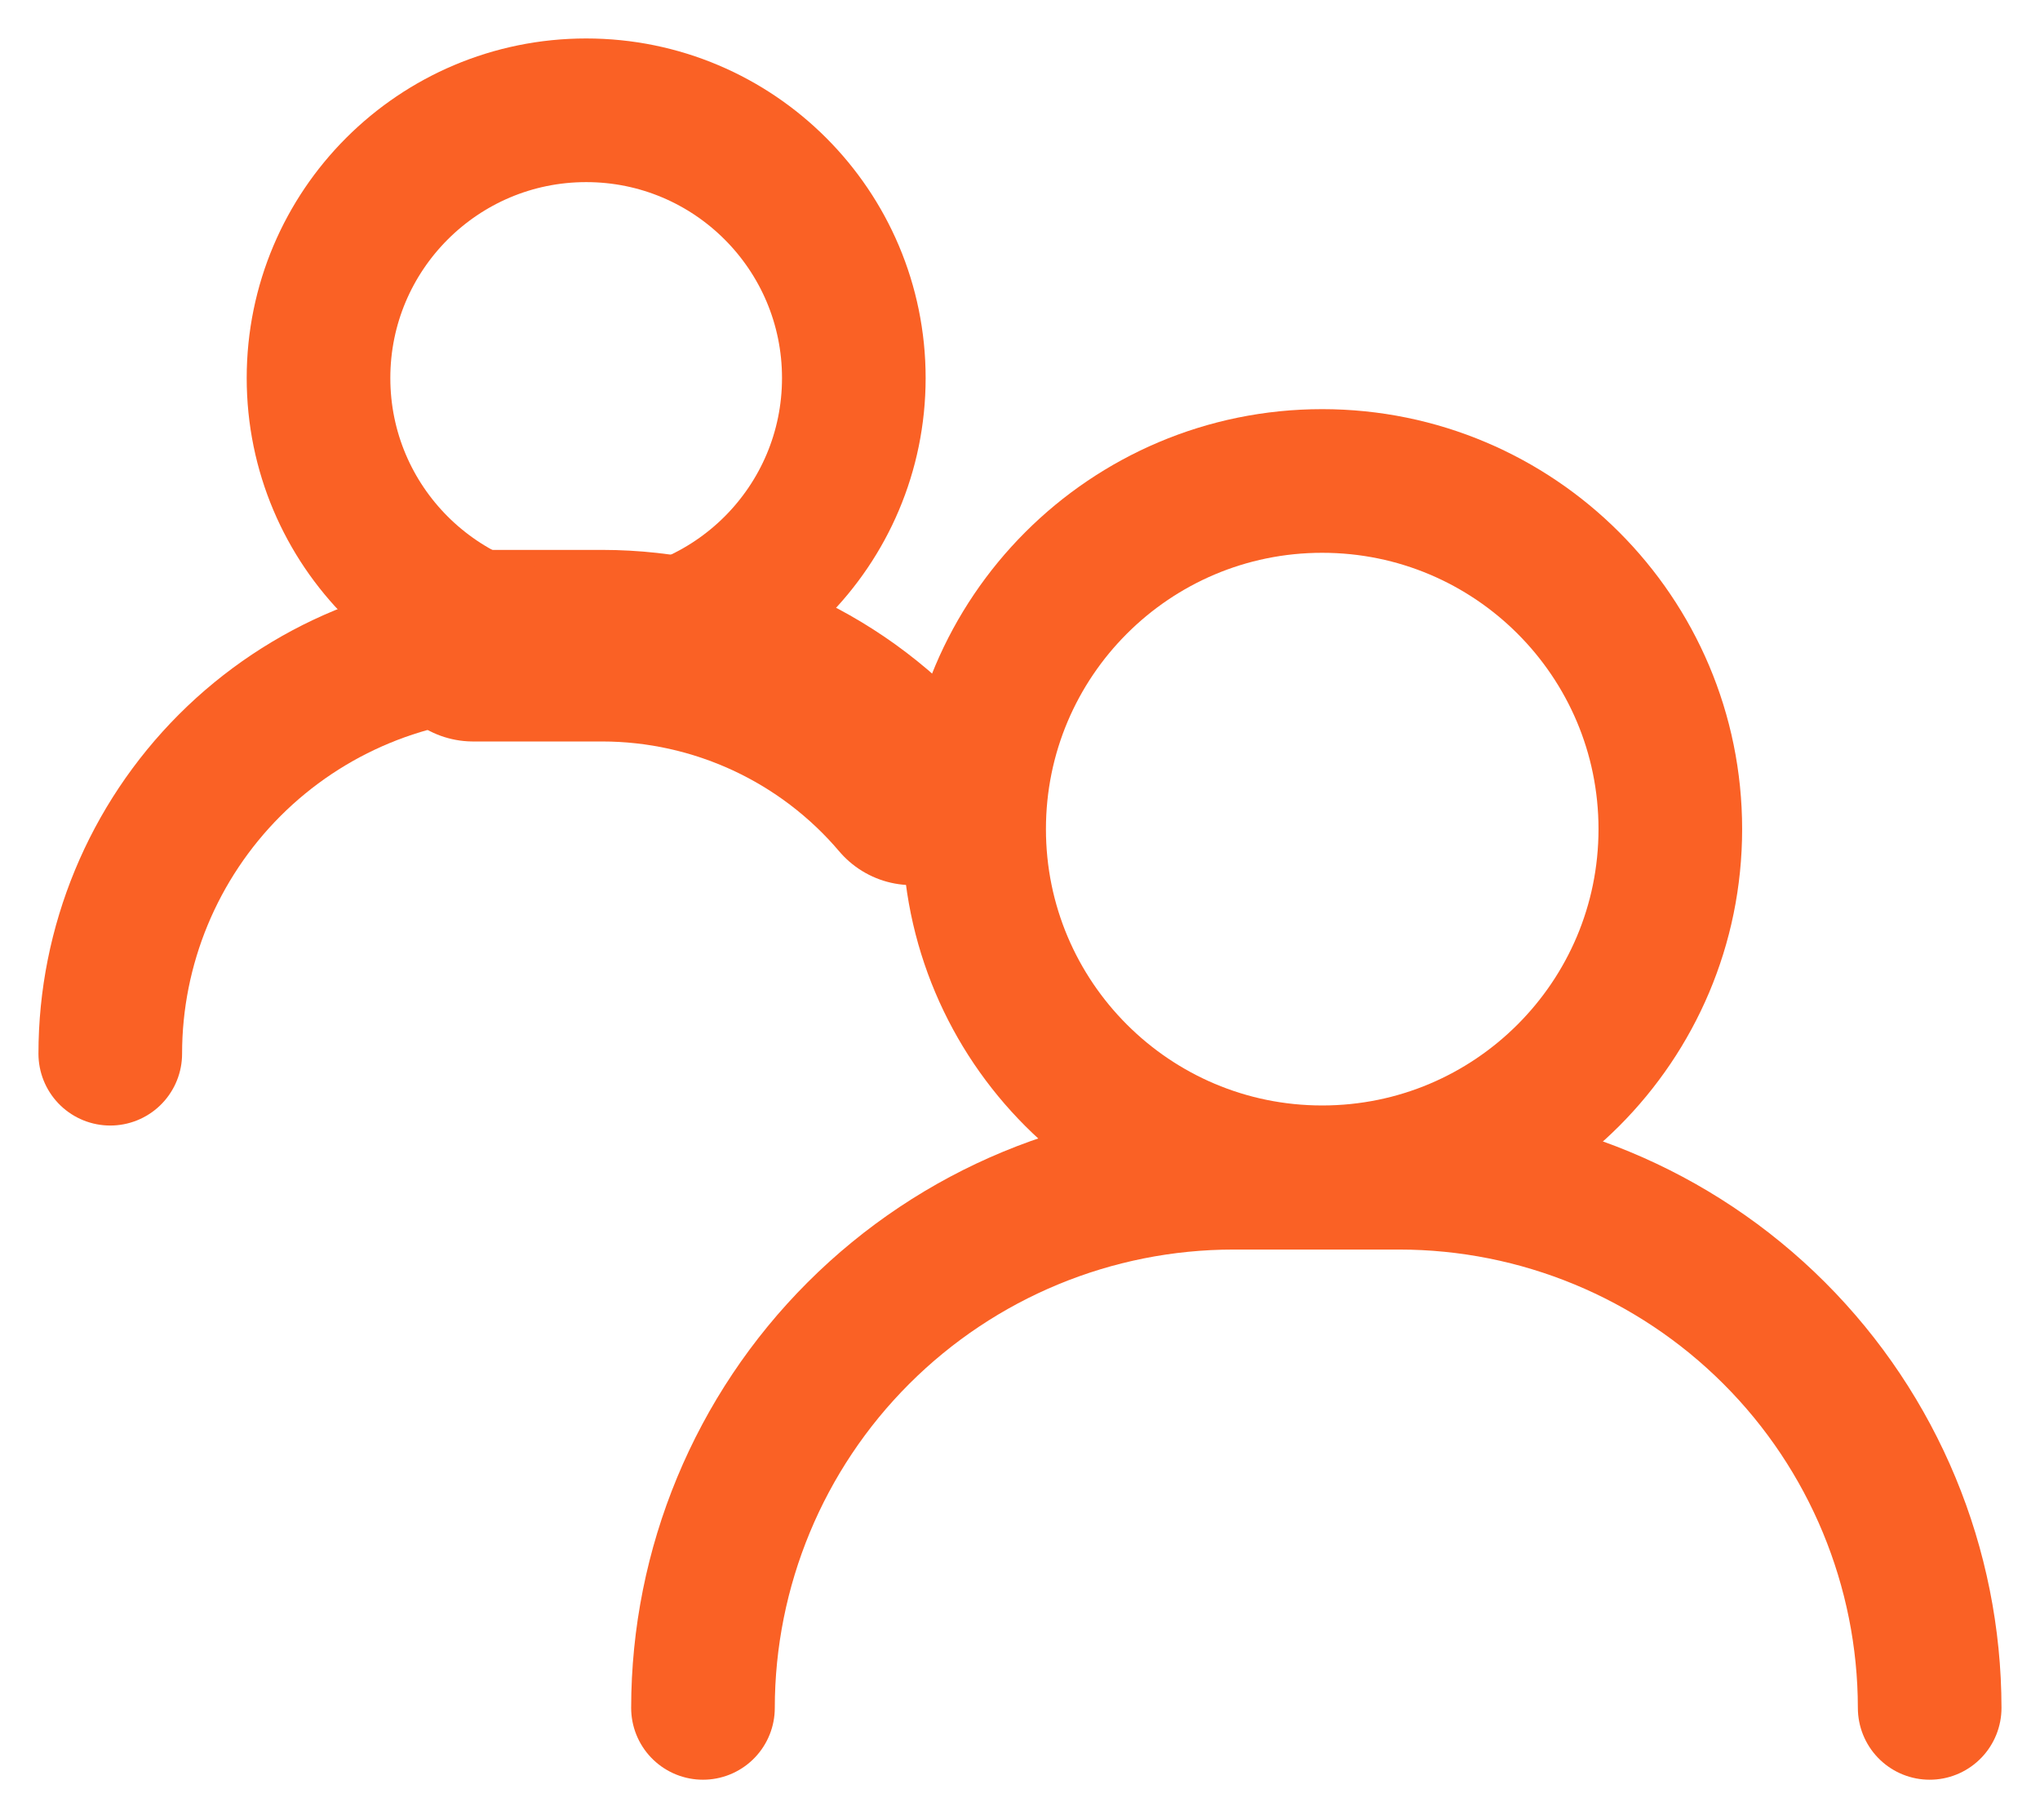 <?xml version="1.0" encoding="UTF-8"?> <svg xmlns="http://www.w3.org/2000/svg" width="37" height="33" viewBox="0 0 37 33" fill="none"> <path d="M34.999 30.971C34.997 28.42 33.982 25.975 32.178 24.173C30.373 22.37 27.927 21.357 25.377 21.357H22.372C19.822 21.357 17.376 22.37 15.571 24.173C13.767 25.975 12.752 28.42 12.75 30.971" stroke="#FA6125" stroke-width="2.605" stroke-linecap="round" stroke-linejoin="round"></path> <path d="M11.718 11.709H9.399C7.437 11.709 5.555 12.488 4.167 13.876C2.78 15.264 2 17.145 2 19.108" stroke="#FA6125" stroke-width="2.605" stroke-linecap="round" stroke-linejoin="round"></path> <path d="M8.582 11.709H10.927C11.996 11.71 13.052 11.944 14.023 12.394C14.993 12.844 15.854 13.499 16.545 14.314" stroke="#FA6125" stroke-width="3.474" stroke-linecap="round" stroke-linejoin="round"></path> <path d="M23.981 21.349C27.468 21.349 30.295 18.522 30.295 15.035C30.295 11.548 27.468 8.722 23.981 8.722C20.495 8.722 17.668 11.548 17.668 15.035C17.668 18.522 20.495 21.349 23.981 21.349Z" stroke="#FA6125" stroke-width="2.605" stroke-linecap="round" stroke-linejoin="round"></path> <path d="M10.632 11.709C13.313 11.709 15.486 9.536 15.486 6.855C15.486 4.174 13.313 2 10.632 2C7.951 2 5.777 4.174 5.777 6.855C5.777 9.536 7.951 11.709 10.632 11.709Z" stroke="#FA6125" stroke-width="2.605" stroke-linecap="round" stroke-linejoin="round"></path> </svg> 